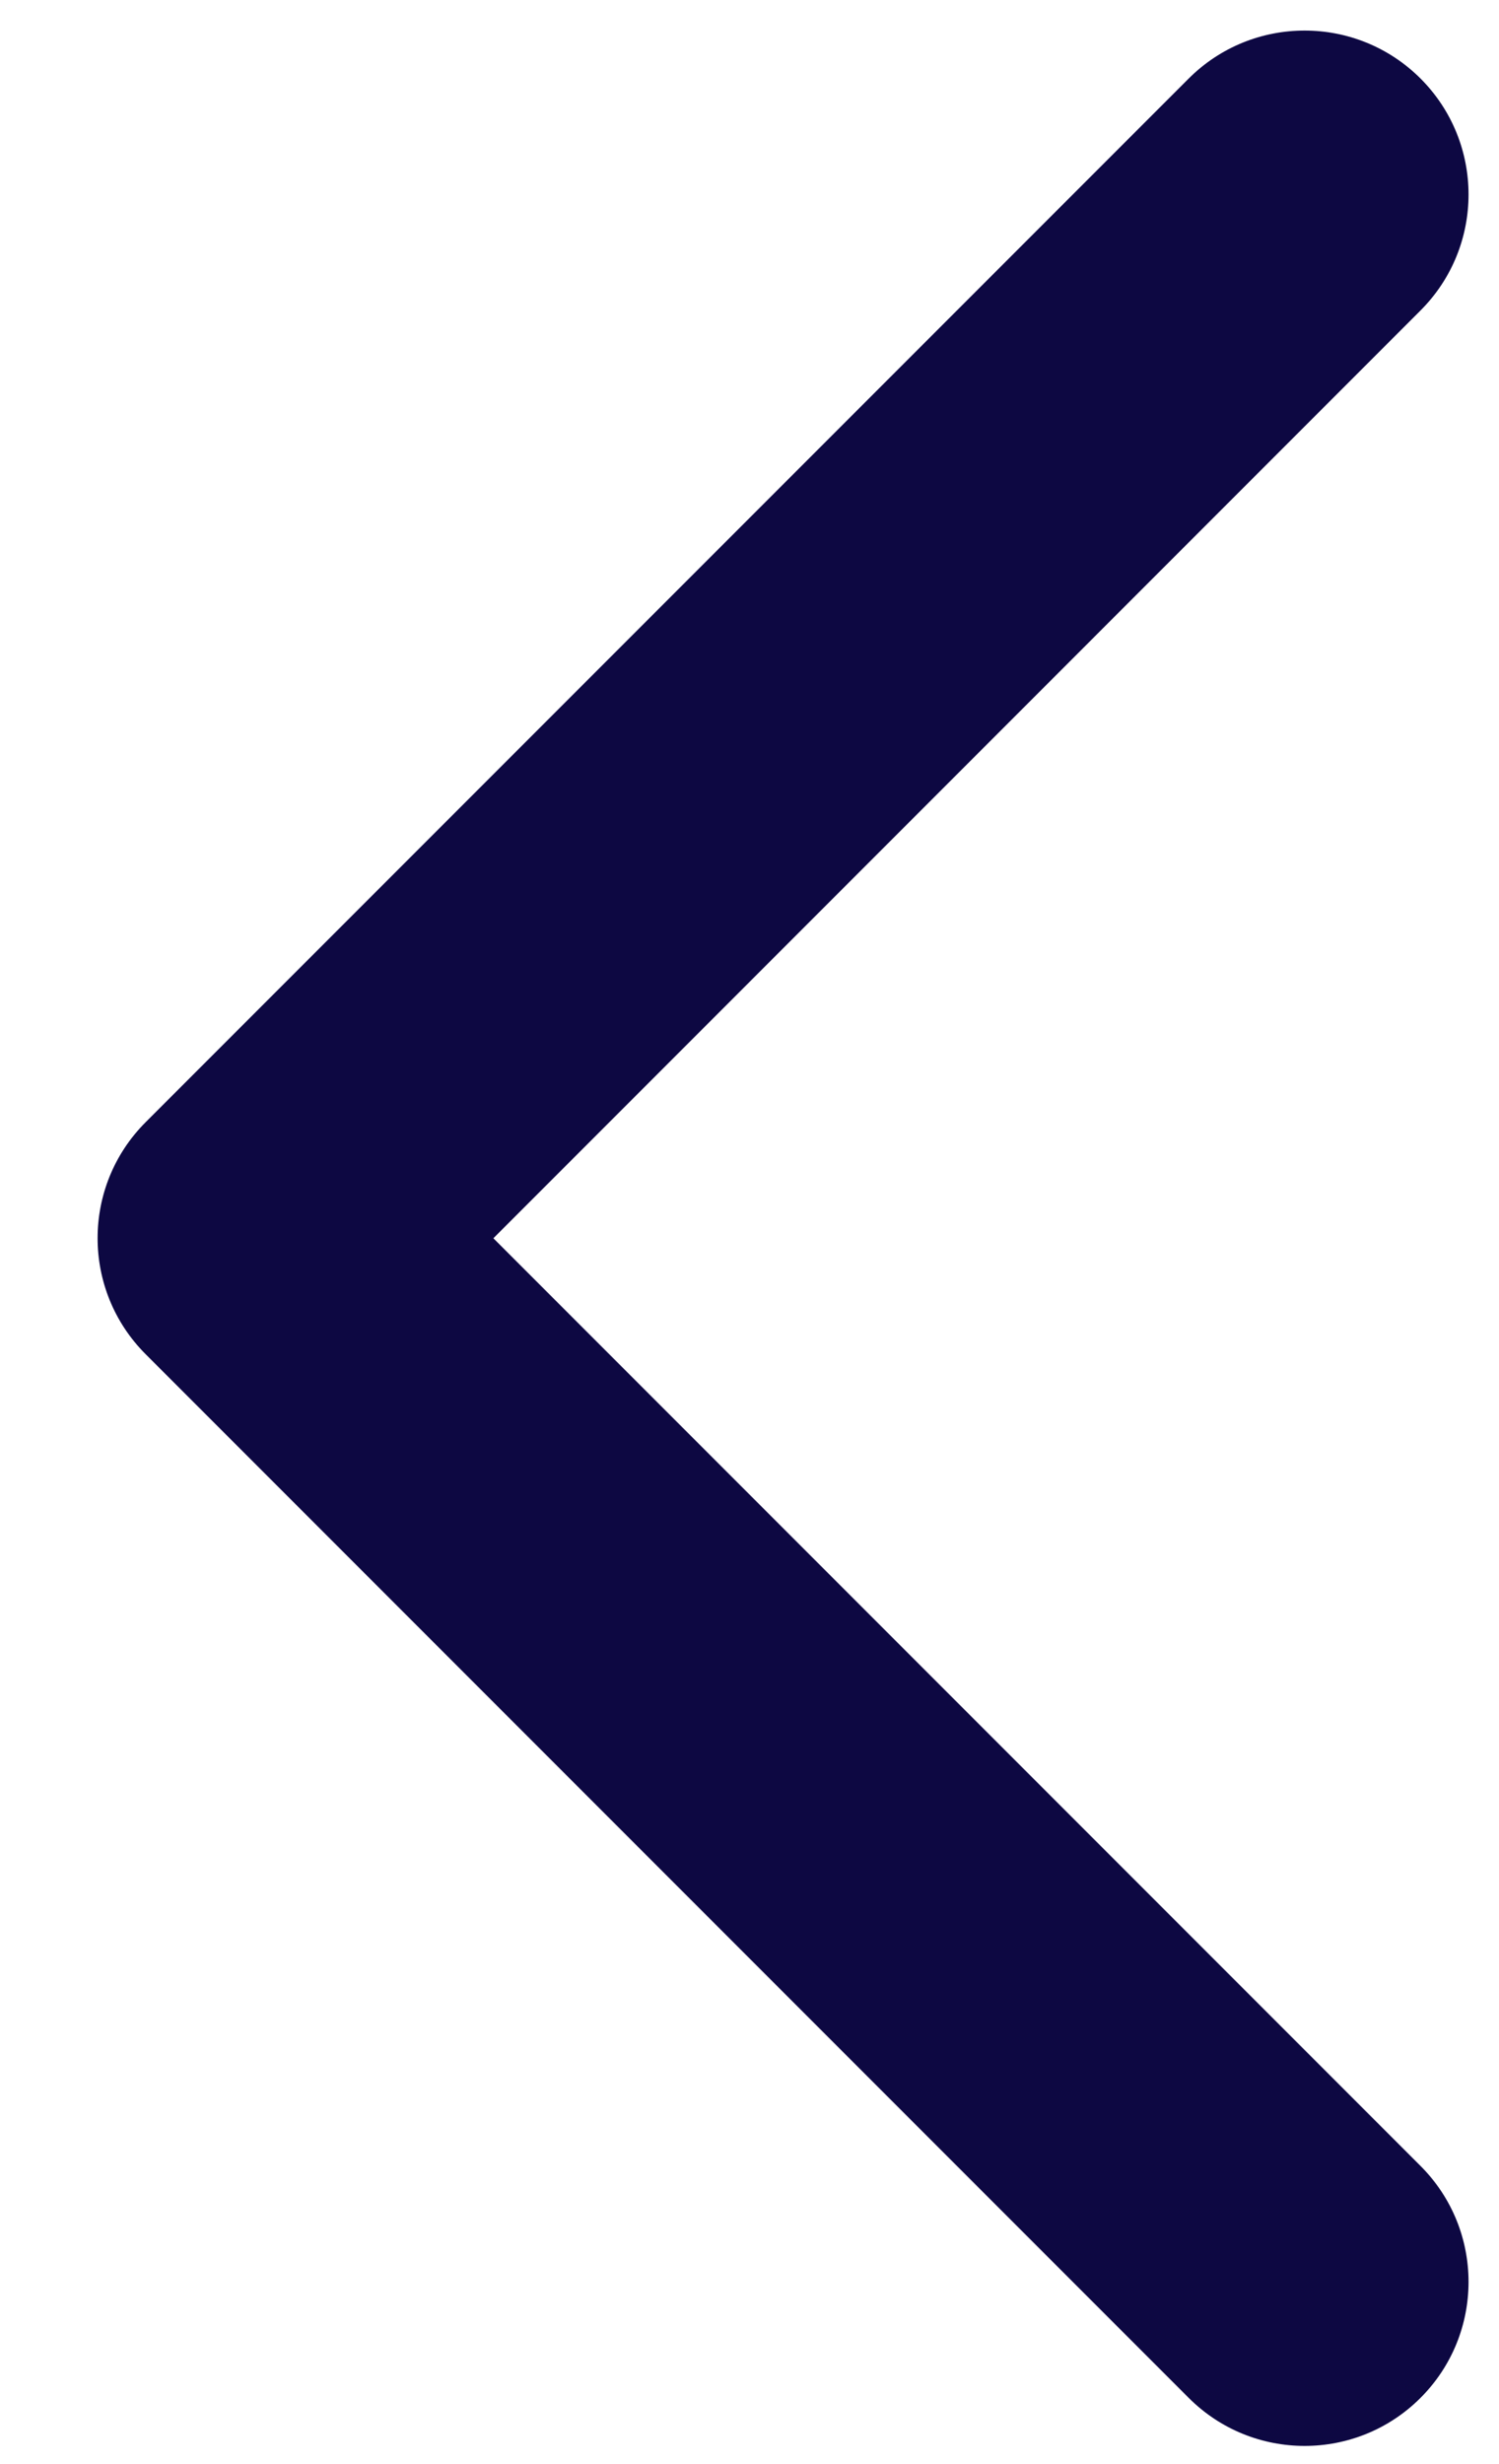 <svg width="14" height="23" viewBox="0 0 14 23" fill="none" xmlns="http://www.w3.org/2000/svg">
<path d="M1.36 12.64C0.762 12.042 0.762 11.073 1.36 10.475L11.102 0.733C11.7 0.136 12.669 0.136 13.267 0.733C13.865 1.331 13.865 2.3 13.267 2.898L4.608 11.558L13.267 20.217C13.865 20.815 13.865 21.784 13.267 22.382C12.669 22.98 11.7 22.98 11.102 22.382L1.36 12.64ZM3.361 13.088H2.443V10.027H3.361V13.088Z" fill="#0D0842"/>
</svg>
